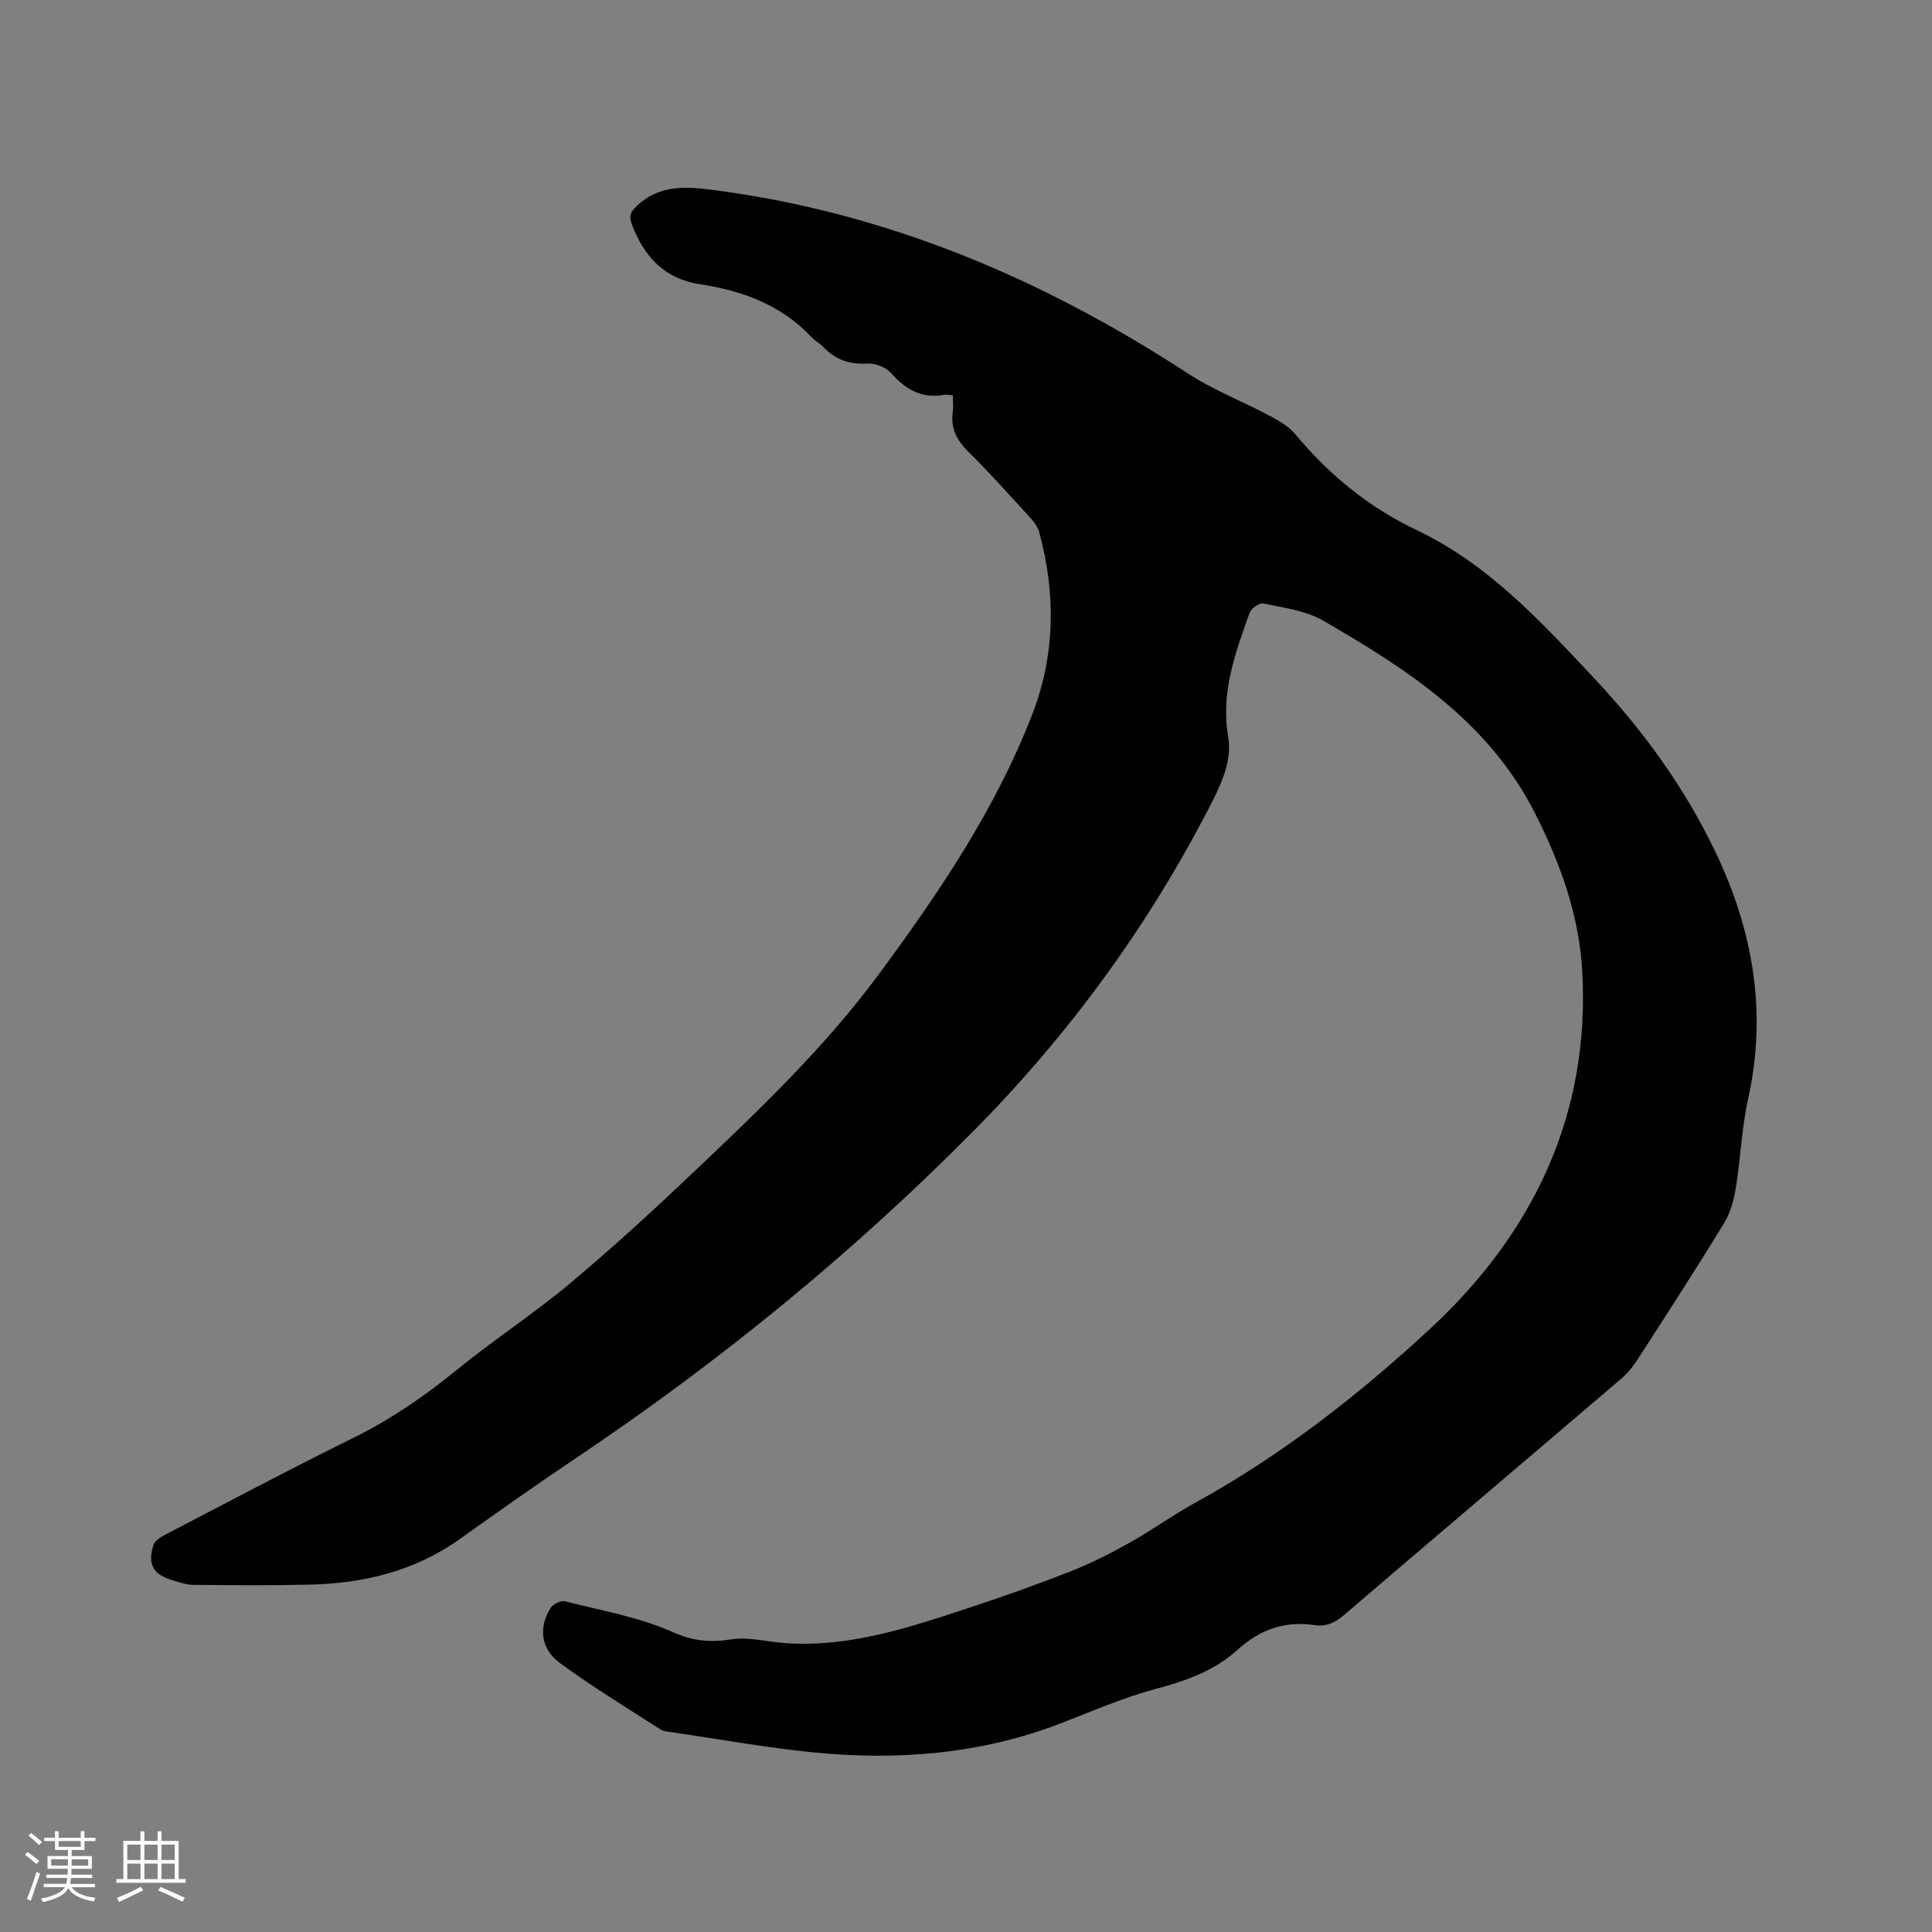 <svg enable-background="new 0 0 400 400" viewBox="0 0 400 400" xmlns="http://www.w3.org/2000/svg"><rect x="0" y="0" width="400" height="400" fill="#808080" stroke="none"/><path d="m197.27 81.85c-.91-.07-1.35-.2-1.75-.12-4.67.88-8.02-1.1-11.05-4.51-1.07-1.2-3.3-2.05-4.93-1.95-3.68.22-6.6-.81-9.09-3.43-.73-.76-1.71-1.27-2.43-2.04-6.26-6.66-14.28-9.61-23.04-10.94-7.48-1.13-11.7-5.81-14.21-12.54-.61-1.64-.21-2.47 1.1-3.71 4.55-4.28 9.85-4.04 15.41-3.33 36.03 4.61 68.49 18.35 98.71 38.07 5.27 3.44 11.27 5.74 16.85 8.72 1.91 1.02 3.95 2.18 5.31 3.8 7.01 8.42 15.22 15.17 25.17 19.89 14.8 7.03 25.68 18.89 36.64 30.56 10.13 10.79 18.78 22.63 25.21 36.08 7.84 16.41 10.74 33.29 6.73 51.26-1.33 5.97-1.52 12.19-2.51 18.24-.41 2.53-1.12 5.2-2.44 7.35-5.86 9.58-11.97 19.01-18.06 28.45-.9 1.4-2.04 2.73-3.3 3.81-19.11 16.32-38.28 32.56-57.37 48.9-1.83 1.56-3.66 2.42-6.01 2.06-6.16-.94-11.37.9-15.95 5.07-4.81 4.38-10.67 6.45-16.93 8.12-6.7 1.78-13.14 4.6-19.63 7.11-16.7 6.45-34.01 7.79-51.61 6.01-9.68-.98-19.28-2.72-28.92-4.13-.83-.12-1.78-.17-2.45-.6-7.02-4.53-14.2-8.87-20.91-13.83-3.94-2.91-4.3-7.45-1.77-11.36.51-.78 2.09-1.53 2.93-1.32 7.49 1.89 15.27 3.24 22.25 6.34 4.31 1.91 7.81 2.22 12.21 1.53 3.56-.55 7.36.5 11.05.77 13.12.94 25.34-3.08 37.52-7.09 7.34-2.41 14.63-5 21.82-7.82 4.2-1.65 8.26-3.75 12.21-5.96 4.53-2.53 8.75-5.62 13.29-8.11 17.88-9.81 33.9-22.32 48.72-36.04 21.31-19.73 33.21-44.29 31.55-74.06-.64-11.52-4.48-22.22-9.72-32.61-9.61-19.04-26.44-29.88-43.93-40-3.62-2.09-8.18-2.64-12.37-3.56-.8-.18-2.52 1.03-2.85 1.94-2.94 8.26-6.01 16.43-4.44 25.61.83 4.88-1.28 9.54-3.54 13.95-12.91 25.21-29.43 47.8-49.34 67.89-25.08 25.31-52.57 47.71-82.16 67.57-8.09 5.43-16.06 11.05-24 16.72-9.34 6.66-19.9 9.22-31.13 9.47-8.03.19-16.08.11-24.11.05-1.34-.01-2.7-.49-4.02-.87-4.25-1.22-5.48-3.24-4.22-7.37.27-.89 1.49-1.65 2.44-2.15 12.97-6.74 25.87-13.6 38.98-20.06 7.76-3.83 14.73-8.63 21.42-14.08 7.63-6.22 15.94-11.62 23.48-17.94 8.92-7.47 17.5-15.36 25.94-23.38 13.38-12.7 26.74-25.45 37.77-40.36 12.5-16.9 24.27-34.25 31.92-54 4.79-12.36 4.9-25.04 1.44-37.77-.29-1.05-1.04-2.06-1.79-2.89-4.22-4.62-8.39-9.3-12.83-13.69-2.45-2.42-3.78-4.94-3.25-8.39.12-1.01-.01-2.07-.01-3.33z" fill="#010103"/><g fill="#fcfbfa"><path d="m5.17 384 .55-.58c.85.61 1.65 1.24 2.4 1.87l-.59.64c-.83-.73-1.62-1.38-2.36-1.93m1.22 9.53-.82-.34c.71-1.76 1.37-3.64 1.98-5.63.24.13.5.25.76.36-.6 1.67-1.24 3.54-1.92 5.61m-.5-13.5.57-.54c.56.44 1.31 1.06 2.26 1.87l-.64.64c-.68-.66-1.41-1.32-2.19-1.97m3.25.46h2.24v-1.36h.77v1.36h4.57v-1.36h.76v1.36h2.28v.69h-2.28v1.84h-2.64v1.26h4.18v2.64h-4.21c0 .45-.02.86-.05 1.21h4.32v.69h-4.38c-.04.34-.1.75-.19 1.22h5.15v.69h-4.82c.87 1.19 2.51 1.92 4.93 2.19-.17.31-.3.57-.37.76-2.77-.49-4.52-1.41-5.26-2.76-.56 1.26-2.3 2.23-5.24 2.9-.12-.24-.26-.48-.43-.72 2.73-.55 4.38-1.34 4.96-2.38h-4.38v-.69h4.65c.1-.38.17-.79.21-1.22h-4.32v-.69h4.4c.03-.34.05-.75.05-1.21h-4.2v-2.64h4.23v-1.26h-2.69v-1.84h-2.24zm1.46 4.46v1.29h3.45c.01-.4.02-.57.01-.53v-.32-.45h-3.46zm1.55-2.59h4.57v-1.19h-4.57zm6.11 2.59h-3.42v.77c-.01.19-.01.37-.02.53h3.44z"/><path d="m32.63 379.16h.82v1.98h3.54v7.89h1.46v.78h-14.37v-.78h1.46v-7.89h3.54v-1.98h.82v1.98h2.73zm-3.49 11.48.5.73c-1.61.82-3.28 1.63-5 2.41-.13-.27-.28-.55-.44-.82 1.75-.72 3.4-1.49 4.94-2.32m-2.78-5.55h2.73v-3.18h-2.73zm0 3.95h2.73v-3.2h-2.73zm3.54-3.95h2.73v-3.18h-2.73zm0 3.95h2.73v-3.2h-2.73zm7.89 4.68c-1.84-.92-3.51-1.7-5.02-2.32l.45-.73c1.89.8 3.57 1.55 5.04 2.23zm-1.62-11.81h-2.73v3.18h2.73zm-2.73 7.13h2.73v-3.2h-2.73z"/></g></svg>